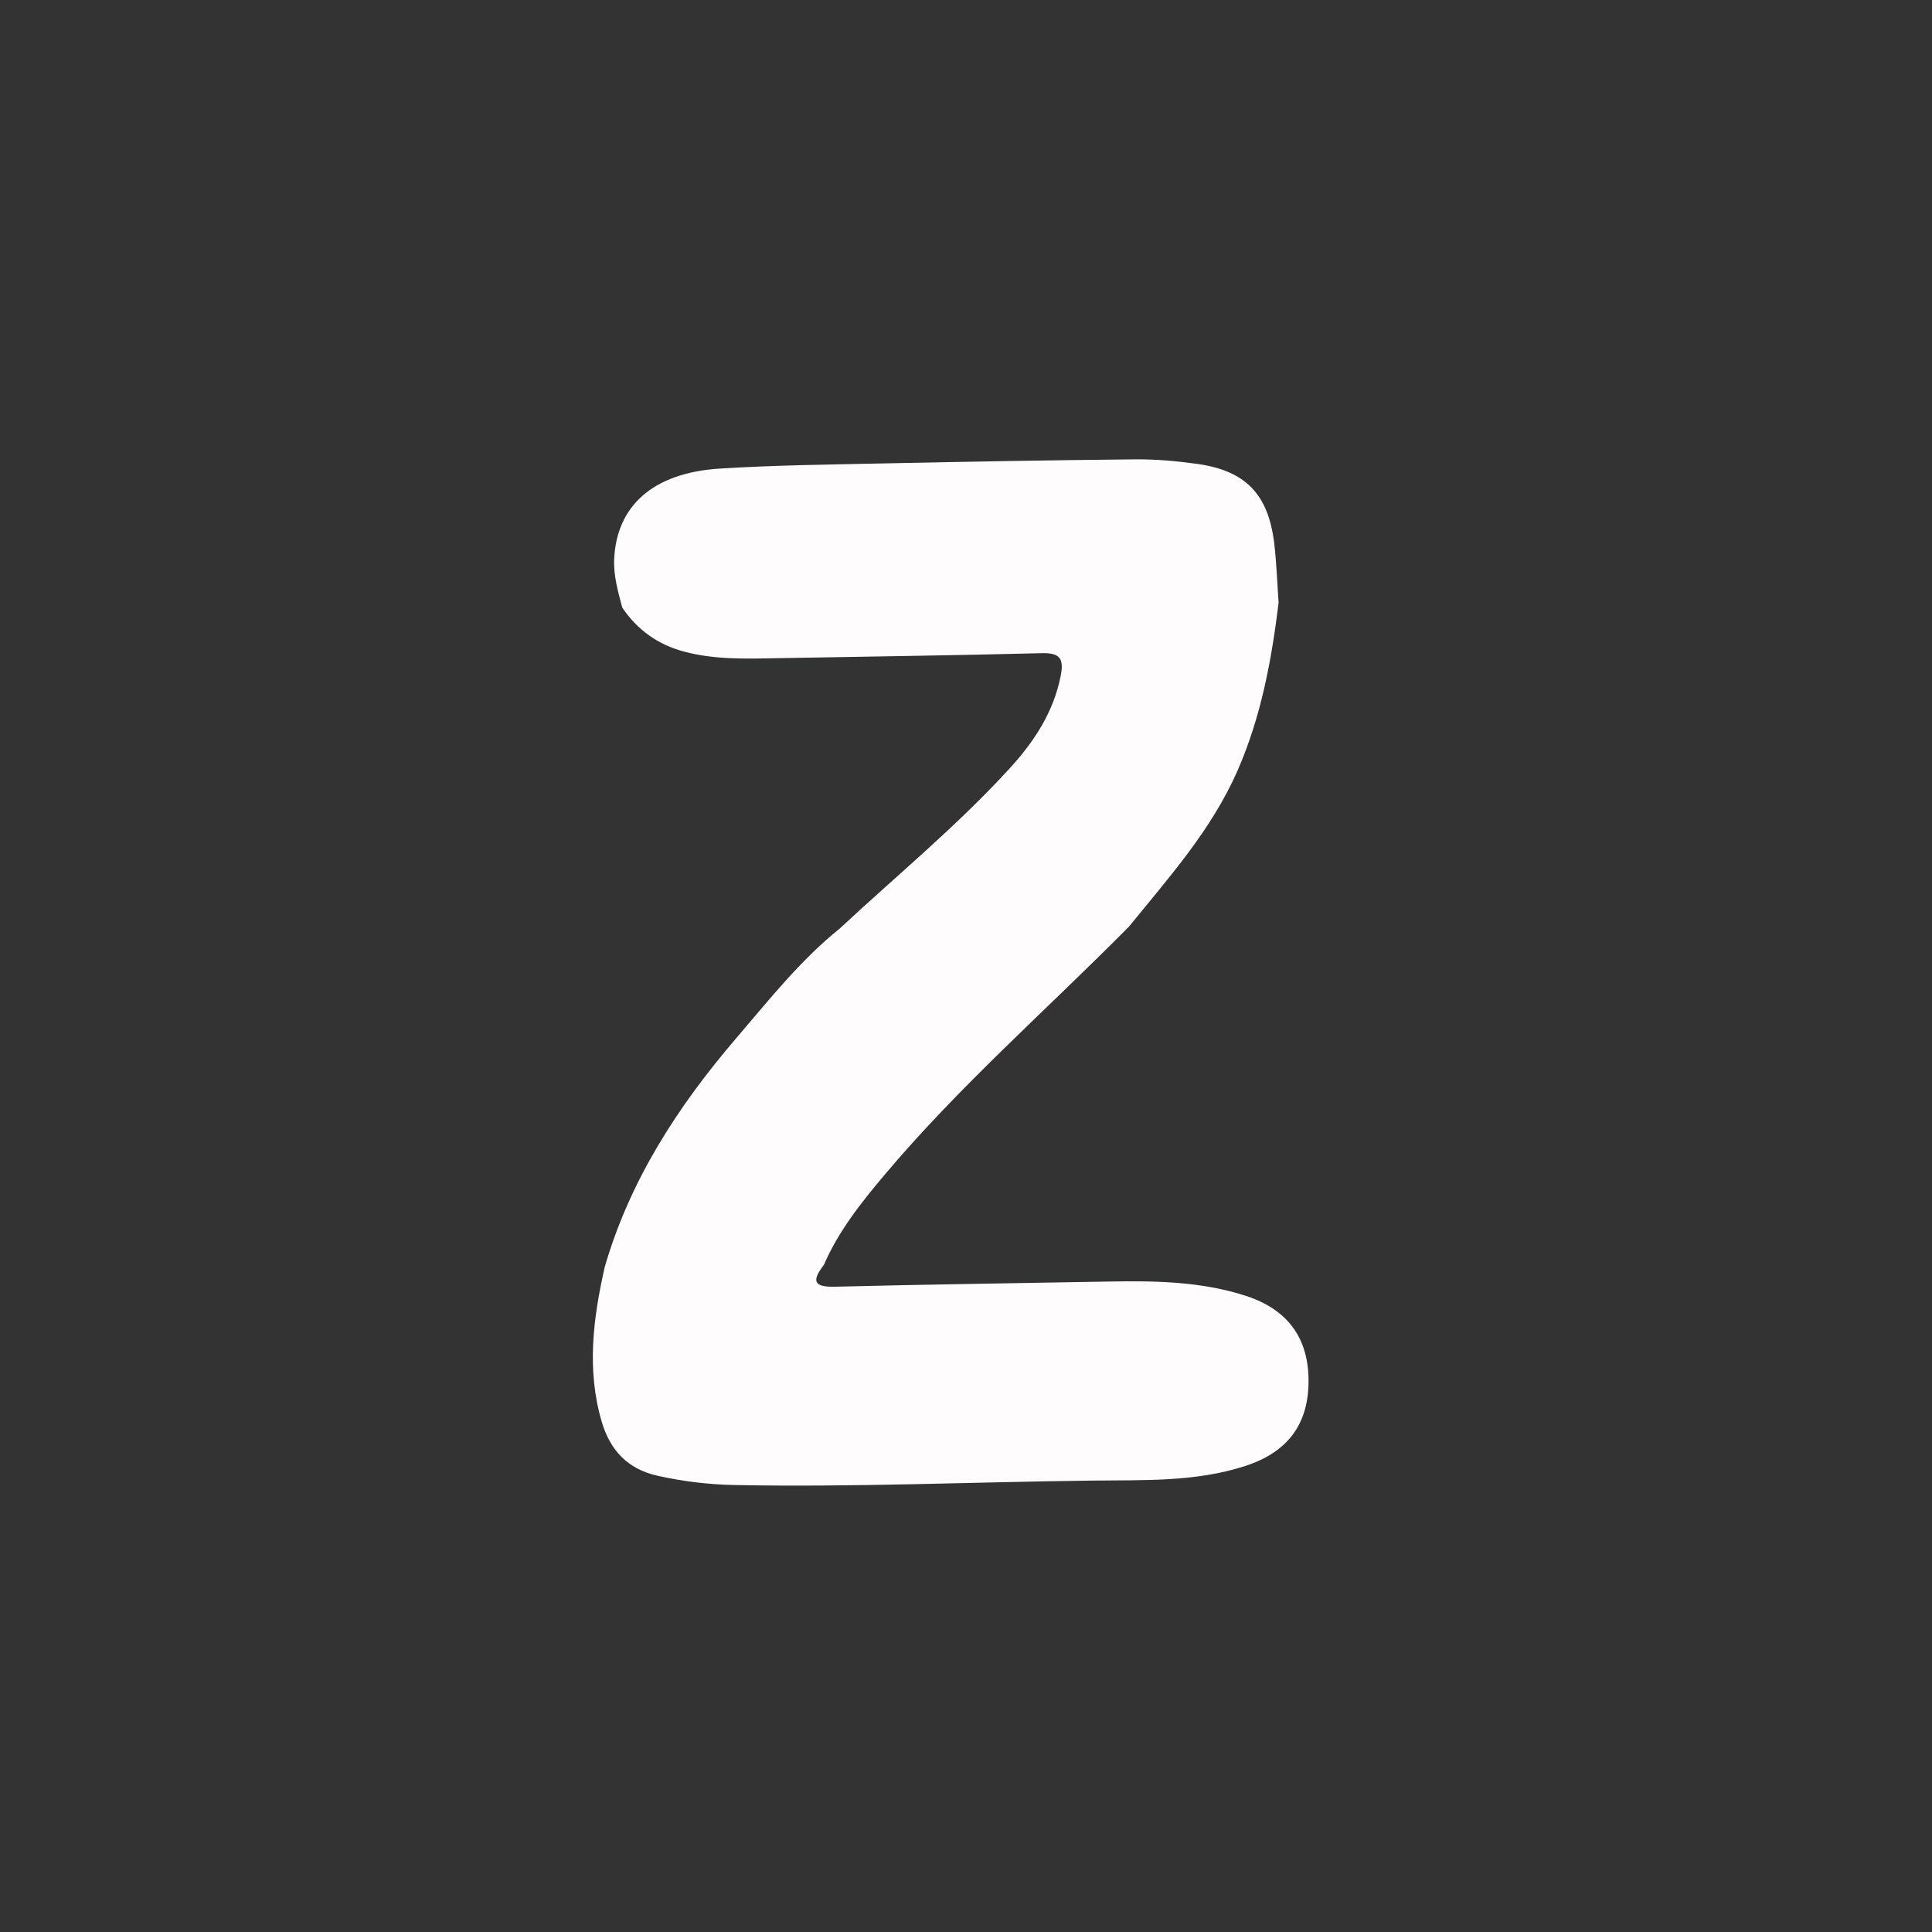 <svg width="92" height="92" viewBox="0 0 92 92" fill="none" xmlns="http://www.w3.org/2000/svg">
<rect x="0" y="0" width="92" height="92" fill="#333333" stroke="none"/>
<path d="M60.886 28.705C60.55 31.442 60.052 34.131 58.934 36.687C57.698 39.514 55.672 41.769 53.766 44.119C49.88 48.049 45.704 51.696 42.132 55.933C41.013 57.261 39.929 58.621 39.231 60.236C38.69 60.94 38.675 61.299 39.751 61.272C44.096 61.163 48.443 61.106 52.791 61.026C55 60.986 57.206 61.017 59.334 61.71C61.334 62.362 62.316 63.735 62.312 65.771C62.307 67.818 61.324 69.147 59.305 69.806C56.93 70.581 54.464 70.473 52.019 70.504C46.329 70.571 40.641 70.827 34.949 70.715C33.724 70.69 32.505 70.542 31.309 70.273C29.885 69.956 29.052 69.056 28.653 67.699C27.926 65.225 28.245 62.77 28.8 60.322C30.004 56.18 32.294 52.663 35.069 49.425C36.625 47.611 38.107 45.728 39.985 44.218C42.7 41.688 45.578 39.33 48.085 36.583C49.243 35.316 50.167 33.919 50.51 32.181C50.678 31.329 50.452 31.082 49.584 31.104C45.358 31.213 41.131 31.267 36.904 31.344C35.441 31.371 33.976 31.41 32.546 31.021C31.319 30.688 30.348 29.992 29.632 28.934C29.43 28.172 29.209 27.414 29.247 26.612C29.367 24.076 31.112 22.514 34.27 22.314C36.869 22.15 39.477 22.122 42.084 22.067C46.072 21.984 50.06 21.912 54.049 21.874C55.032 21.864 56.024 21.954 56.999 22.089C59.31 22.407 60.399 23.537 60.678 25.876C60.789 26.814 60.819 27.762 60.886 28.705Z" fill="#FEFCFC"/>
</svg>

